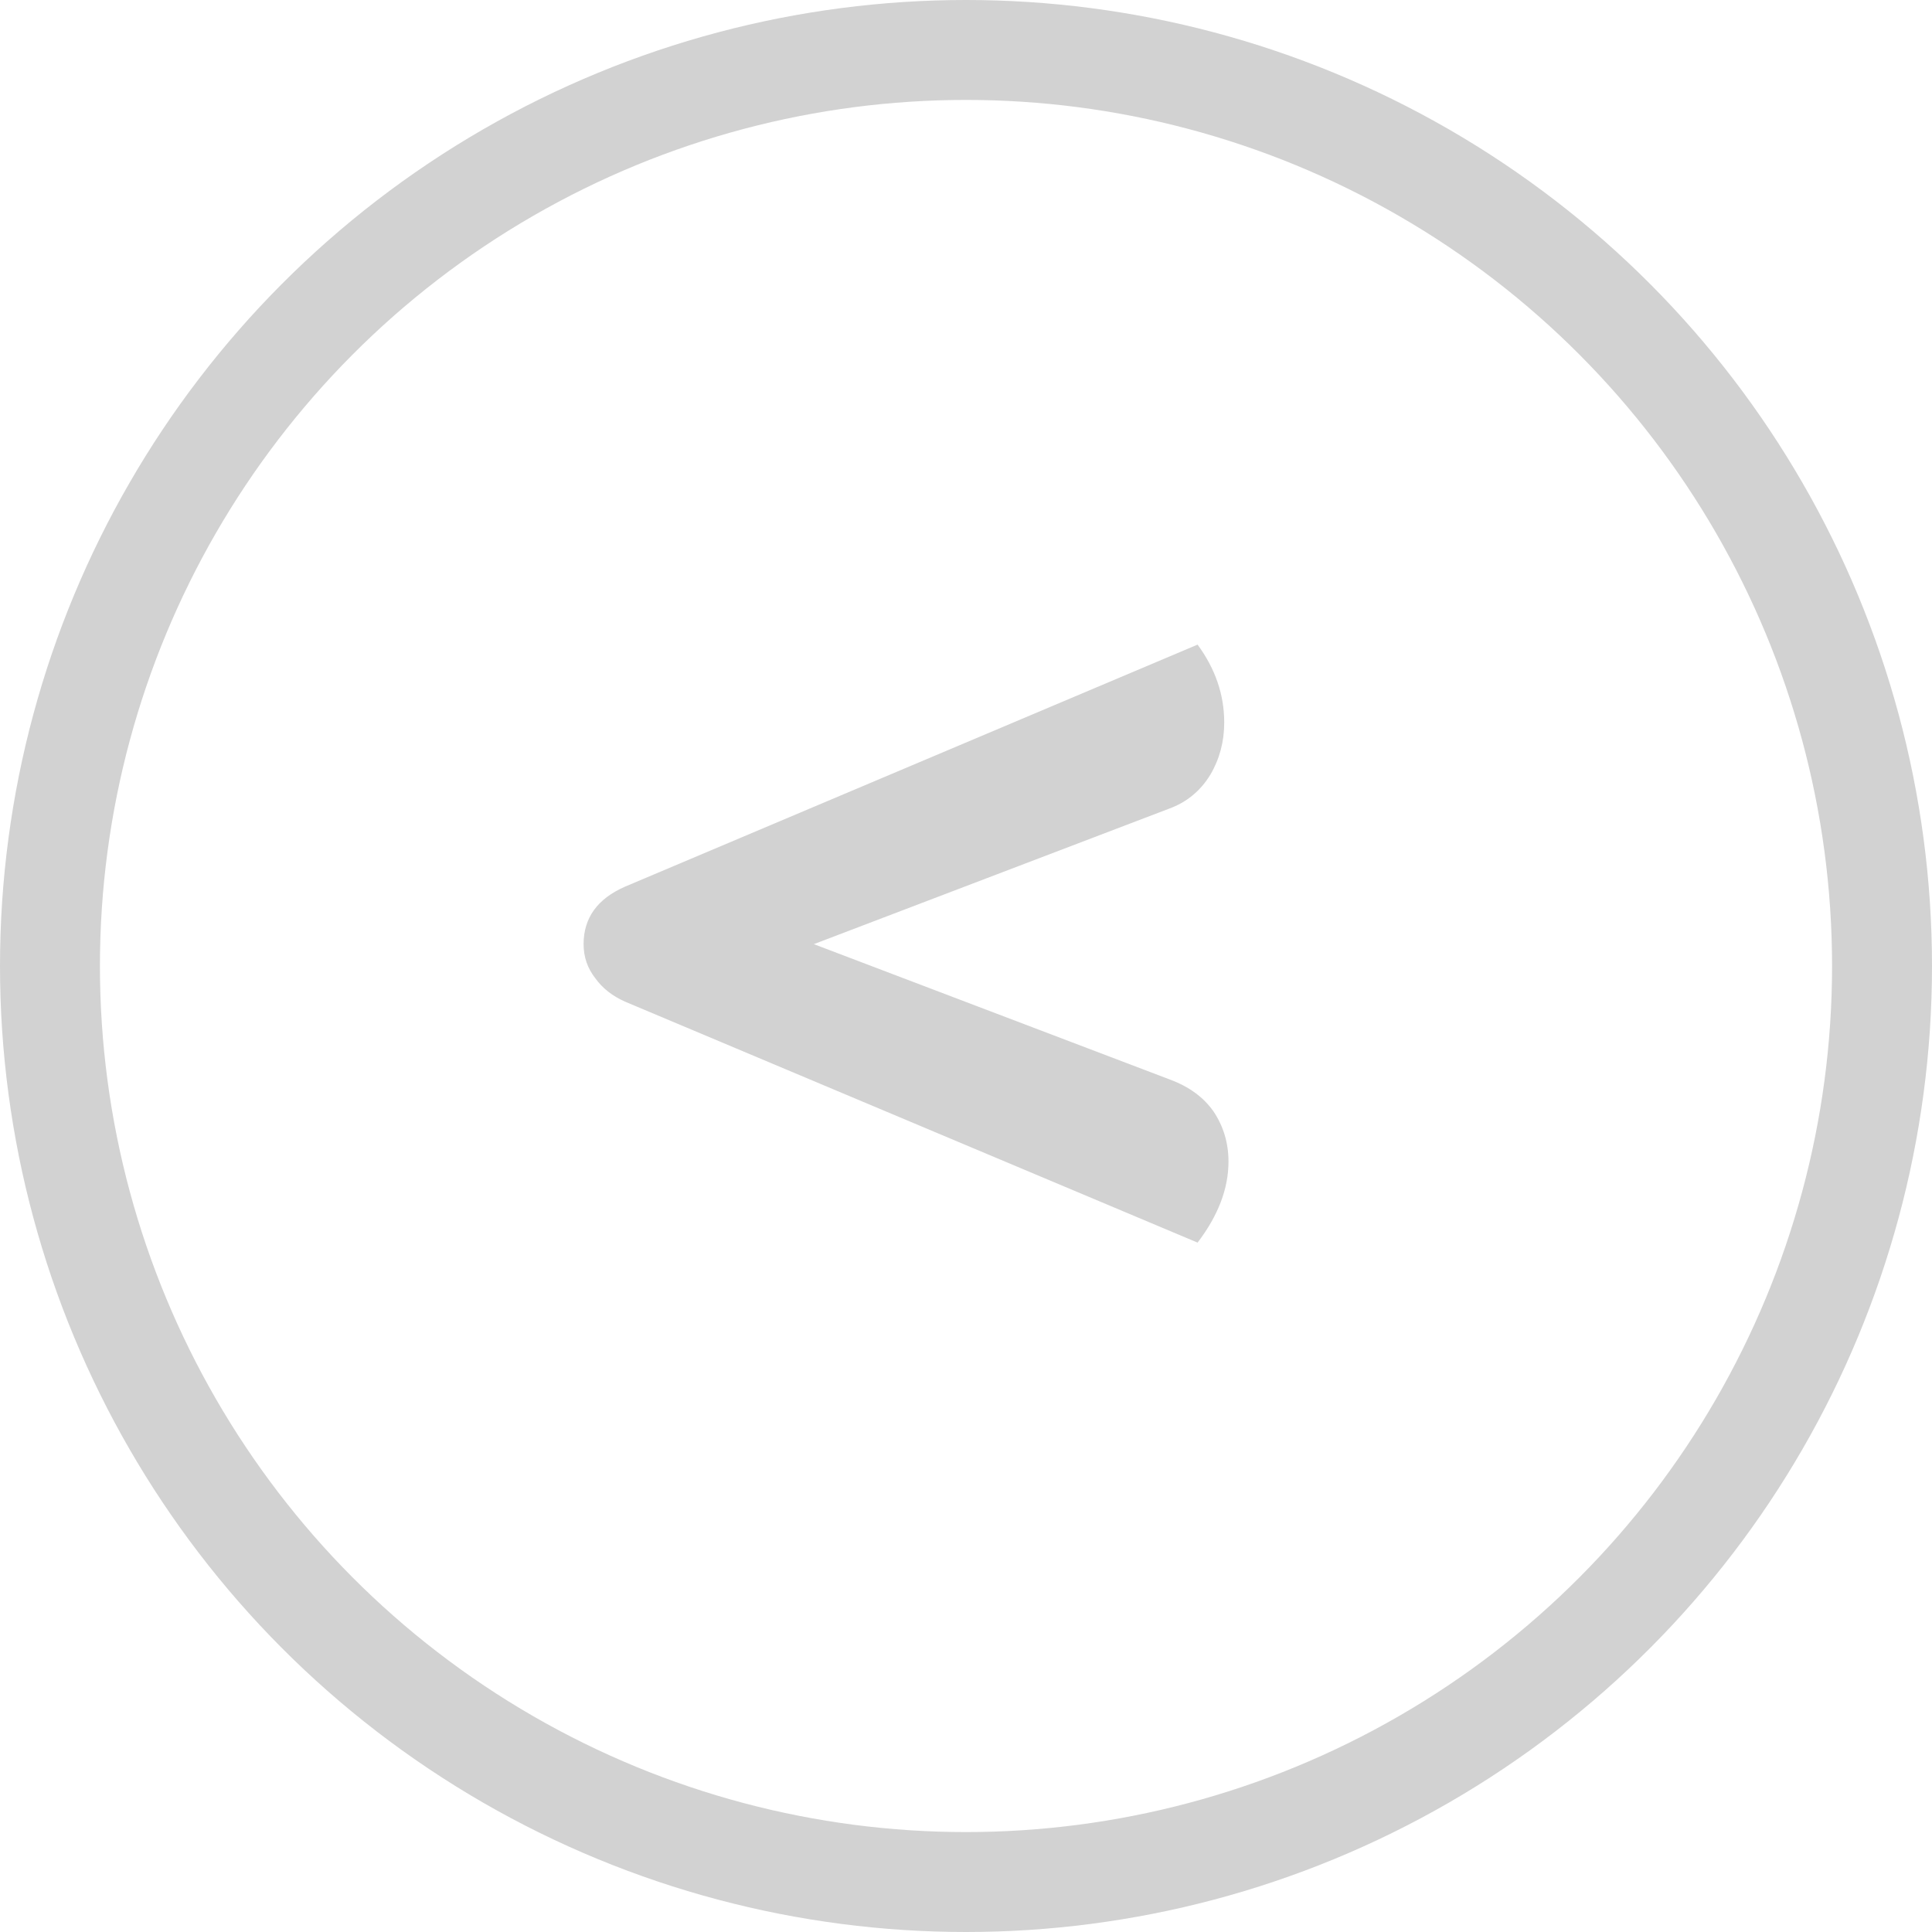 <svg width="58" height="58" viewBox="0 0 58 58" fill="none" xmlns="http://www.w3.org/2000/svg">
    <path
        d="M35.952 19.352C36.485 20.077 36.752 20.856 36.752 21.688C36.752 22.264 36.613 22.787 36.336 23.256C36.037 23.747 35.621 24.088 35.088 24.28L24.432 28.344L35.12 32.408C35.696 32.621 36.133 32.941 36.432 33.368C36.731 33.816 36.88 34.317 36.88 34.872C36.88 35.683 36.571 36.493 35.952 37.304L18.768 30.072C18.384 29.901 18.085 29.667 17.872 29.368C17.637 29.069 17.52 28.728 17.52 28.344C17.52 27.555 17.936 26.979 18.768 26.616L35.952 19.352Z"
        fill="#D2D2D2" />
    <circle cx="29" cy="29" r="27.5" transform="rotate(-180 29 29)" stroke="#D2D2D2" stroke-width="3" />
</svg>